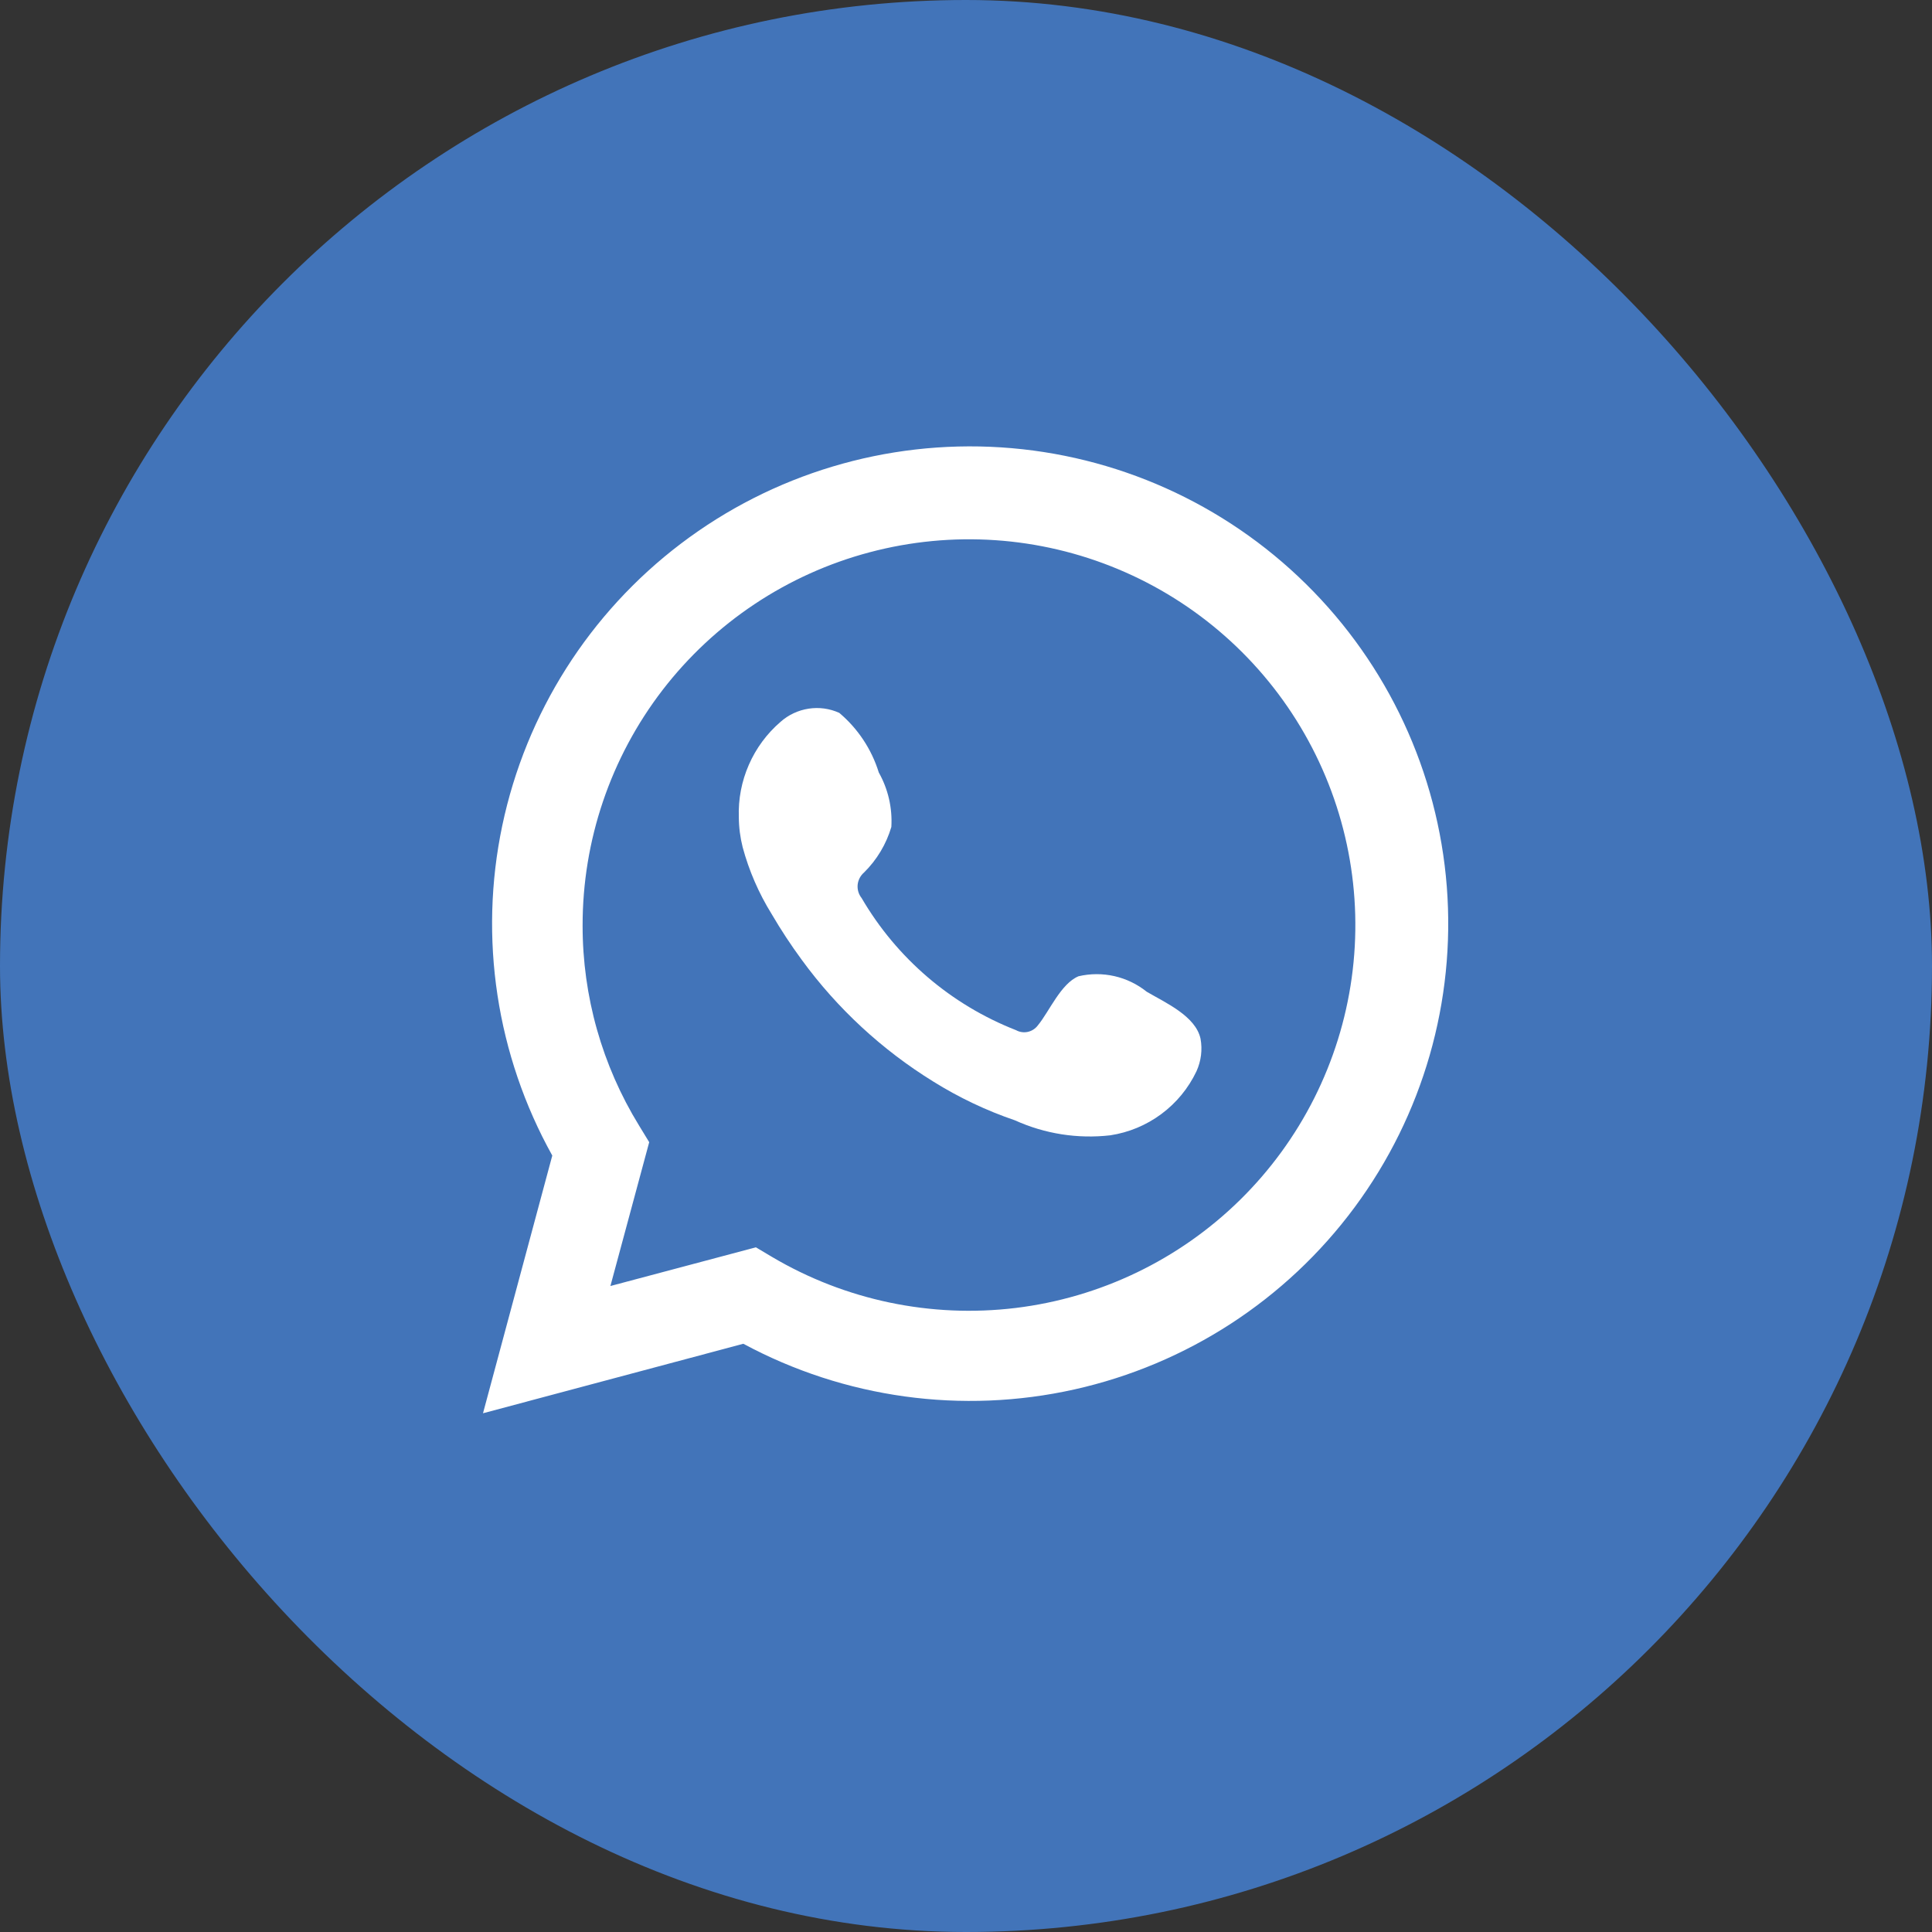 <svg width="36" height="36" viewBox="0 0 36 36" fill="none" xmlns="http://www.w3.org/2000/svg">
<rect x="0" y="0" width="36" height="36" fill="#333333" stroke="none"/>
<rect width="36" height="36" rx="18" fill="#4274B9"/>
<path d="M9 26.334L10.291 21.532C9.25 19.661 8.919 17.478 9.359 15.384C9.8 13.289 10.982 11.423 12.689 10.129C14.396 8.834 16.514 8.198 18.653 8.336C20.792 8.474 22.81 9.378 24.335 10.882C25.861 12.385 26.793 14.388 26.959 16.521C27.125 18.655 26.515 20.777 25.24 22.498C23.966 24.219 22.112 25.423 20.02 25.89C17.928 26.357 15.738 26.055 13.851 25.039L9 26.334ZM14.085 23.242L14.384 23.42C15.751 24.229 17.348 24.563 18.925 24.372C20.502 24.18 21.972 23.473 23.104 22.361C24.237 21.248 24.969 19.793 25.187 18.222C25.405 16.651 25.096 15.052 24.308 13.674C23.521 12.296 22.299 11.217 20.833 10.605C19.367 9.993 17.74 9.883 16.204 10.291C14.669 10.698 13.312 11.602 12.344 12.86C11.377 14.119 10.854 15.661 10.856 17.247C10.855 18.563 11.219 19.852 11.908 20.973L12.097 21.283L11.374 23.963L14.085 23.242Z" fill="white"/>
<path fill-rule="evenodd" clip-rule="evenodd" d="M21.368 18.48C21.192 18.339 20.986 18.239 20.766 18.189C20.546 18.139 20.317 18.14 20.097 18.191C19.767 18.328 19.553 18.846 19.34 19.105C19.294 19.167 19.228 19.21 19.154 19.227C19.079 19.244 19 19.233 18.933 19.196C17.723 18.723 16.709 17.855 16.055 16.734C15.999 16.664 15.973 16.576 15.981 16.486C15.99 16.398 16.033 16.315 16.101 16.257C16.339 16.022 16.514 15.73 16.609 15.409C16.63 15.056 16.549 14.703 16.375 14.394C16.241 13.961 15.985 13.575 15.638 13.283C15.459 13.202 15.261 13.175 15.067 13.205C14.873 13.235 14.691 13.32 14.545 13.45C14.29 13.669 14.088 13.943 13.954 14.25C13.819 14.558 13.755 14.891 13.767 15.227C13.768 15.415 13.792 15.602 13.838 15.785C13.956 16.224 14.138 16.643 14.377 17.029C14.55 17.325 14.738 17.611 14.941 17.887C15.602 18.792 16.433 19.561 17.387 20.151C17.866 20.45 18.378 20.694 18.913 20.876C19.468 21.128 20.081 21.224 20.687 21.155C21.032 21.103 21.359 20.967 21.639 20.759C21.92 20.551 22.144 20.278 22.294 19.963C22.381 19.772 22.408 19.56 22.37 19.354C22.278 18.932 21.714 18.683 21.368 18.48Z" fill="white"/>
</svg>
